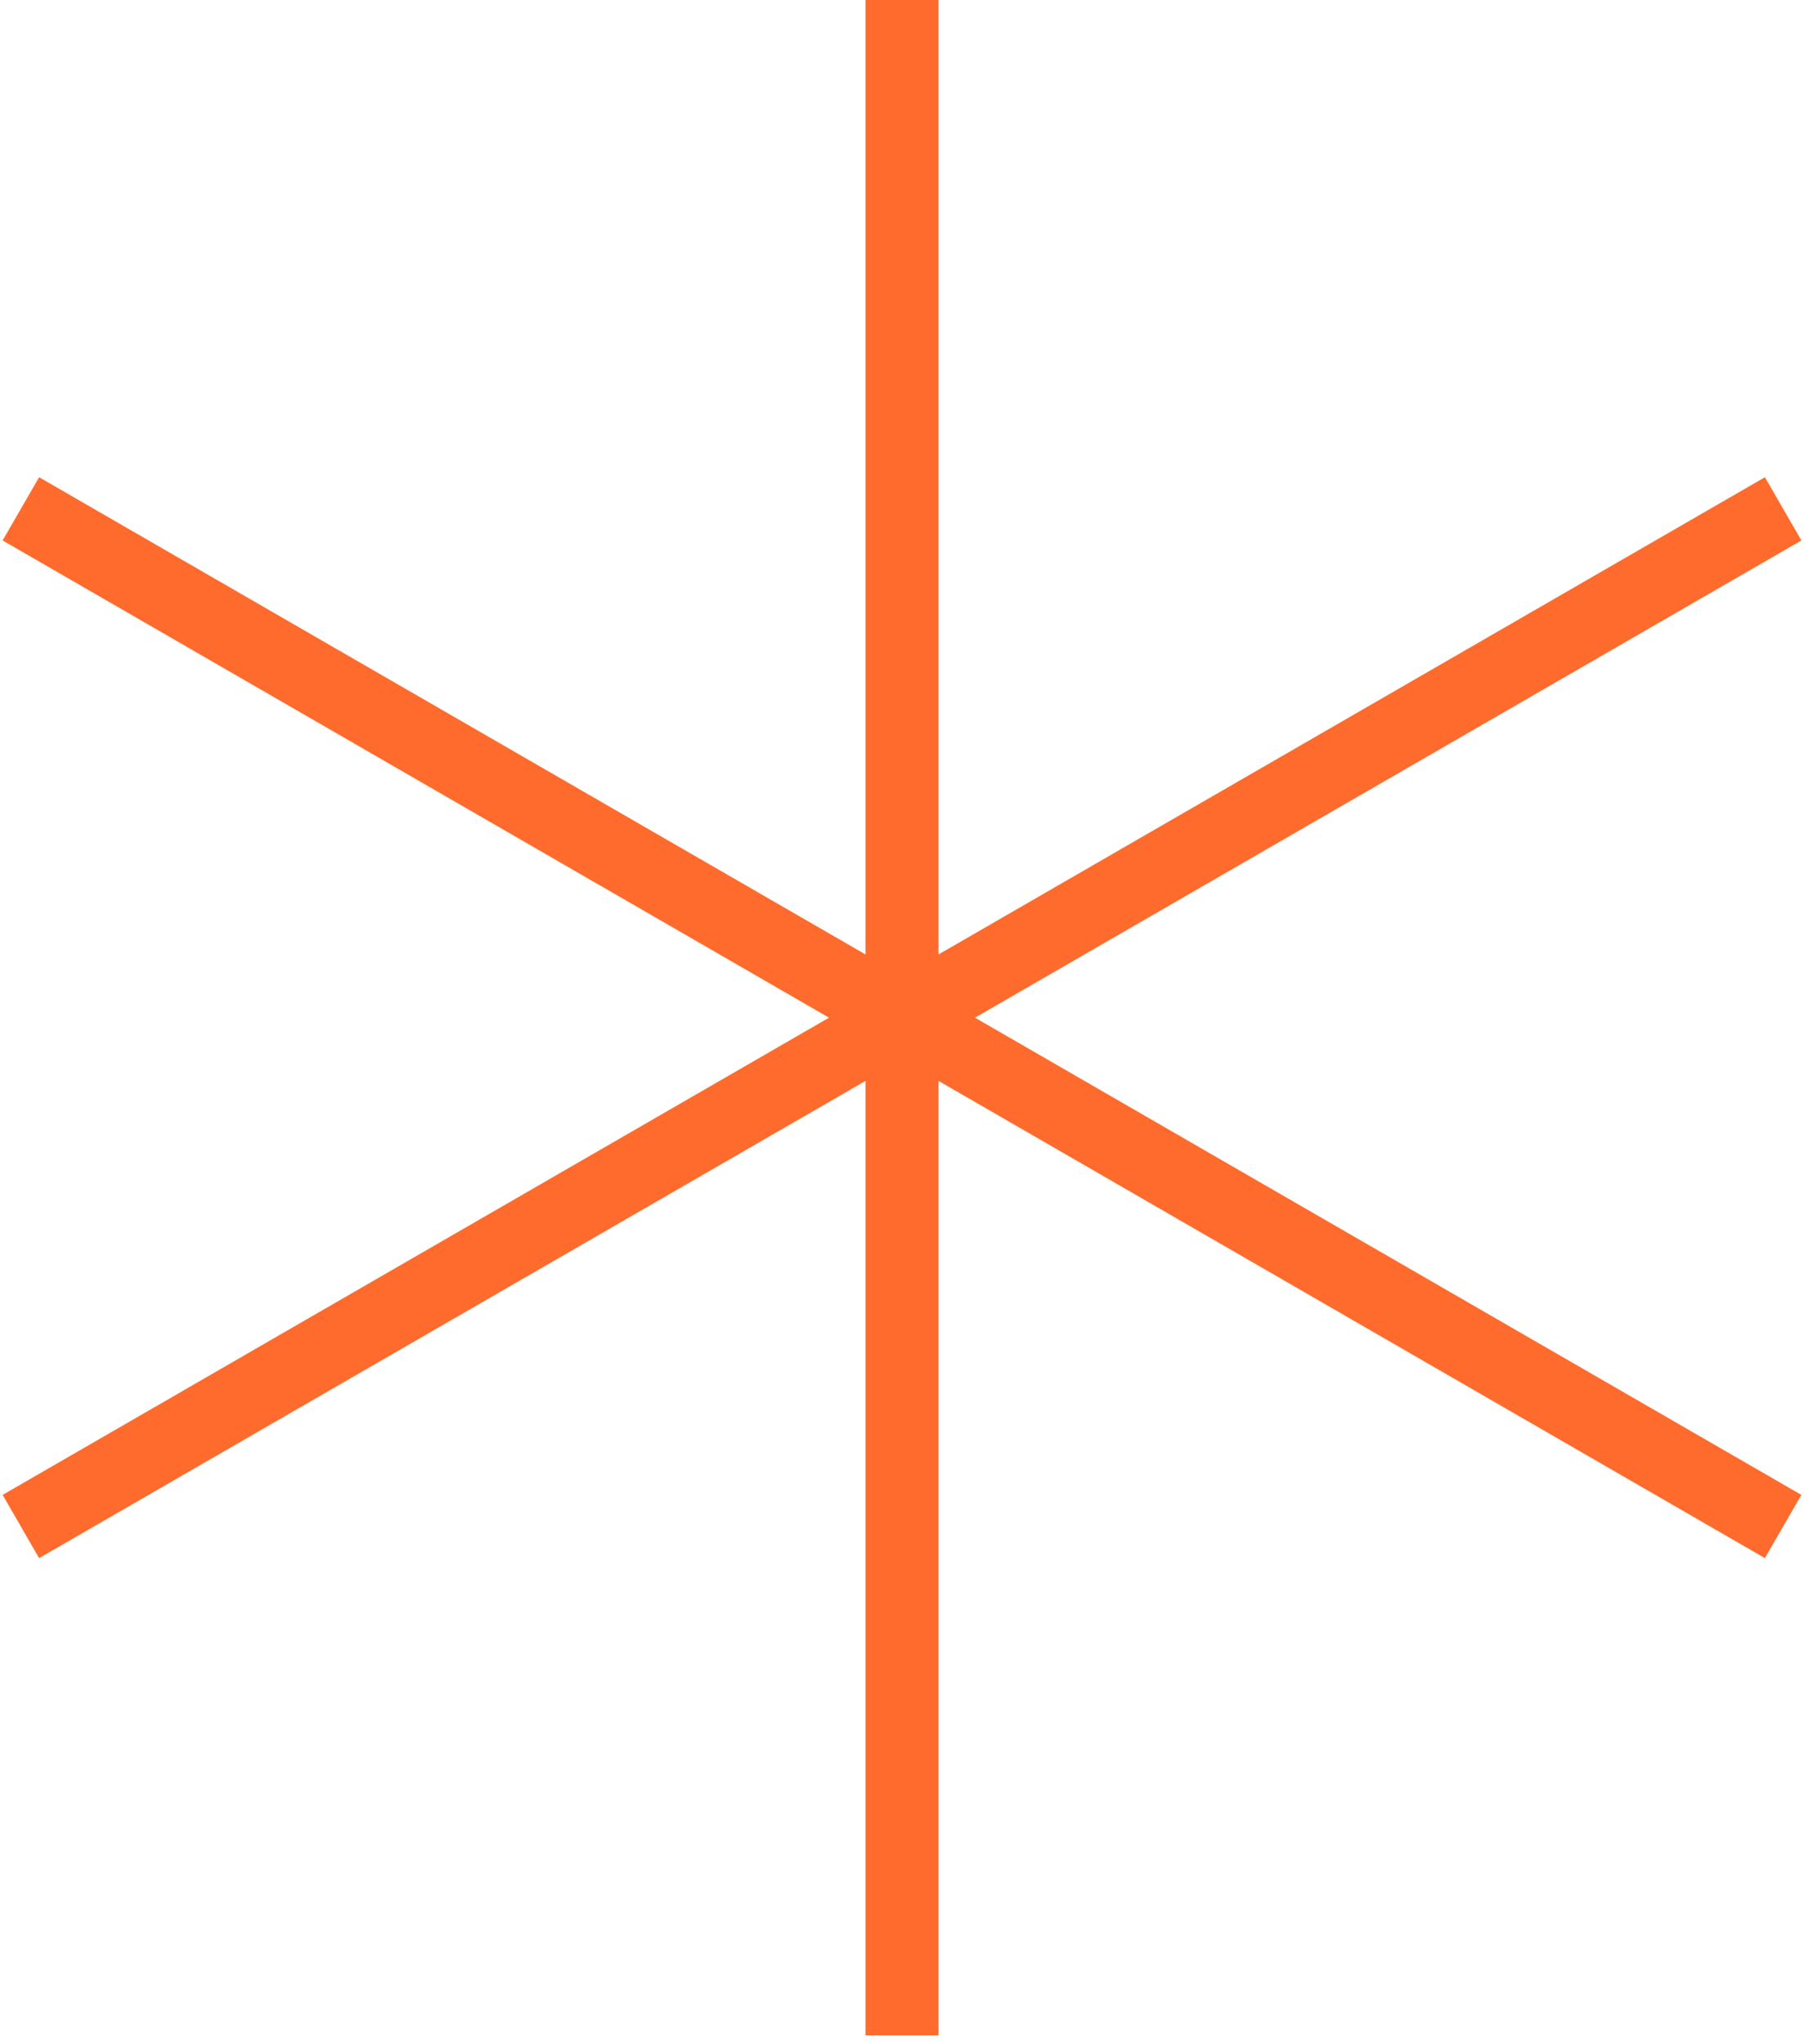 <svg width="173" height="196" viewBox="0 0 173 196" fill="none" xmlns="http://www.w3.org/2000/svg">
<path d="M86.5 0V195.144" stroke="#FF6B2C" stroke-width="7"/>
<path d="M2 48.787L170.999 146.359" stroke="#FF6B2C" stroke-width="7"/>
<path d="M171 48.787L2.001 146.359" stroke="#FF6B2C" stroke-width="7"/>
</svg>
